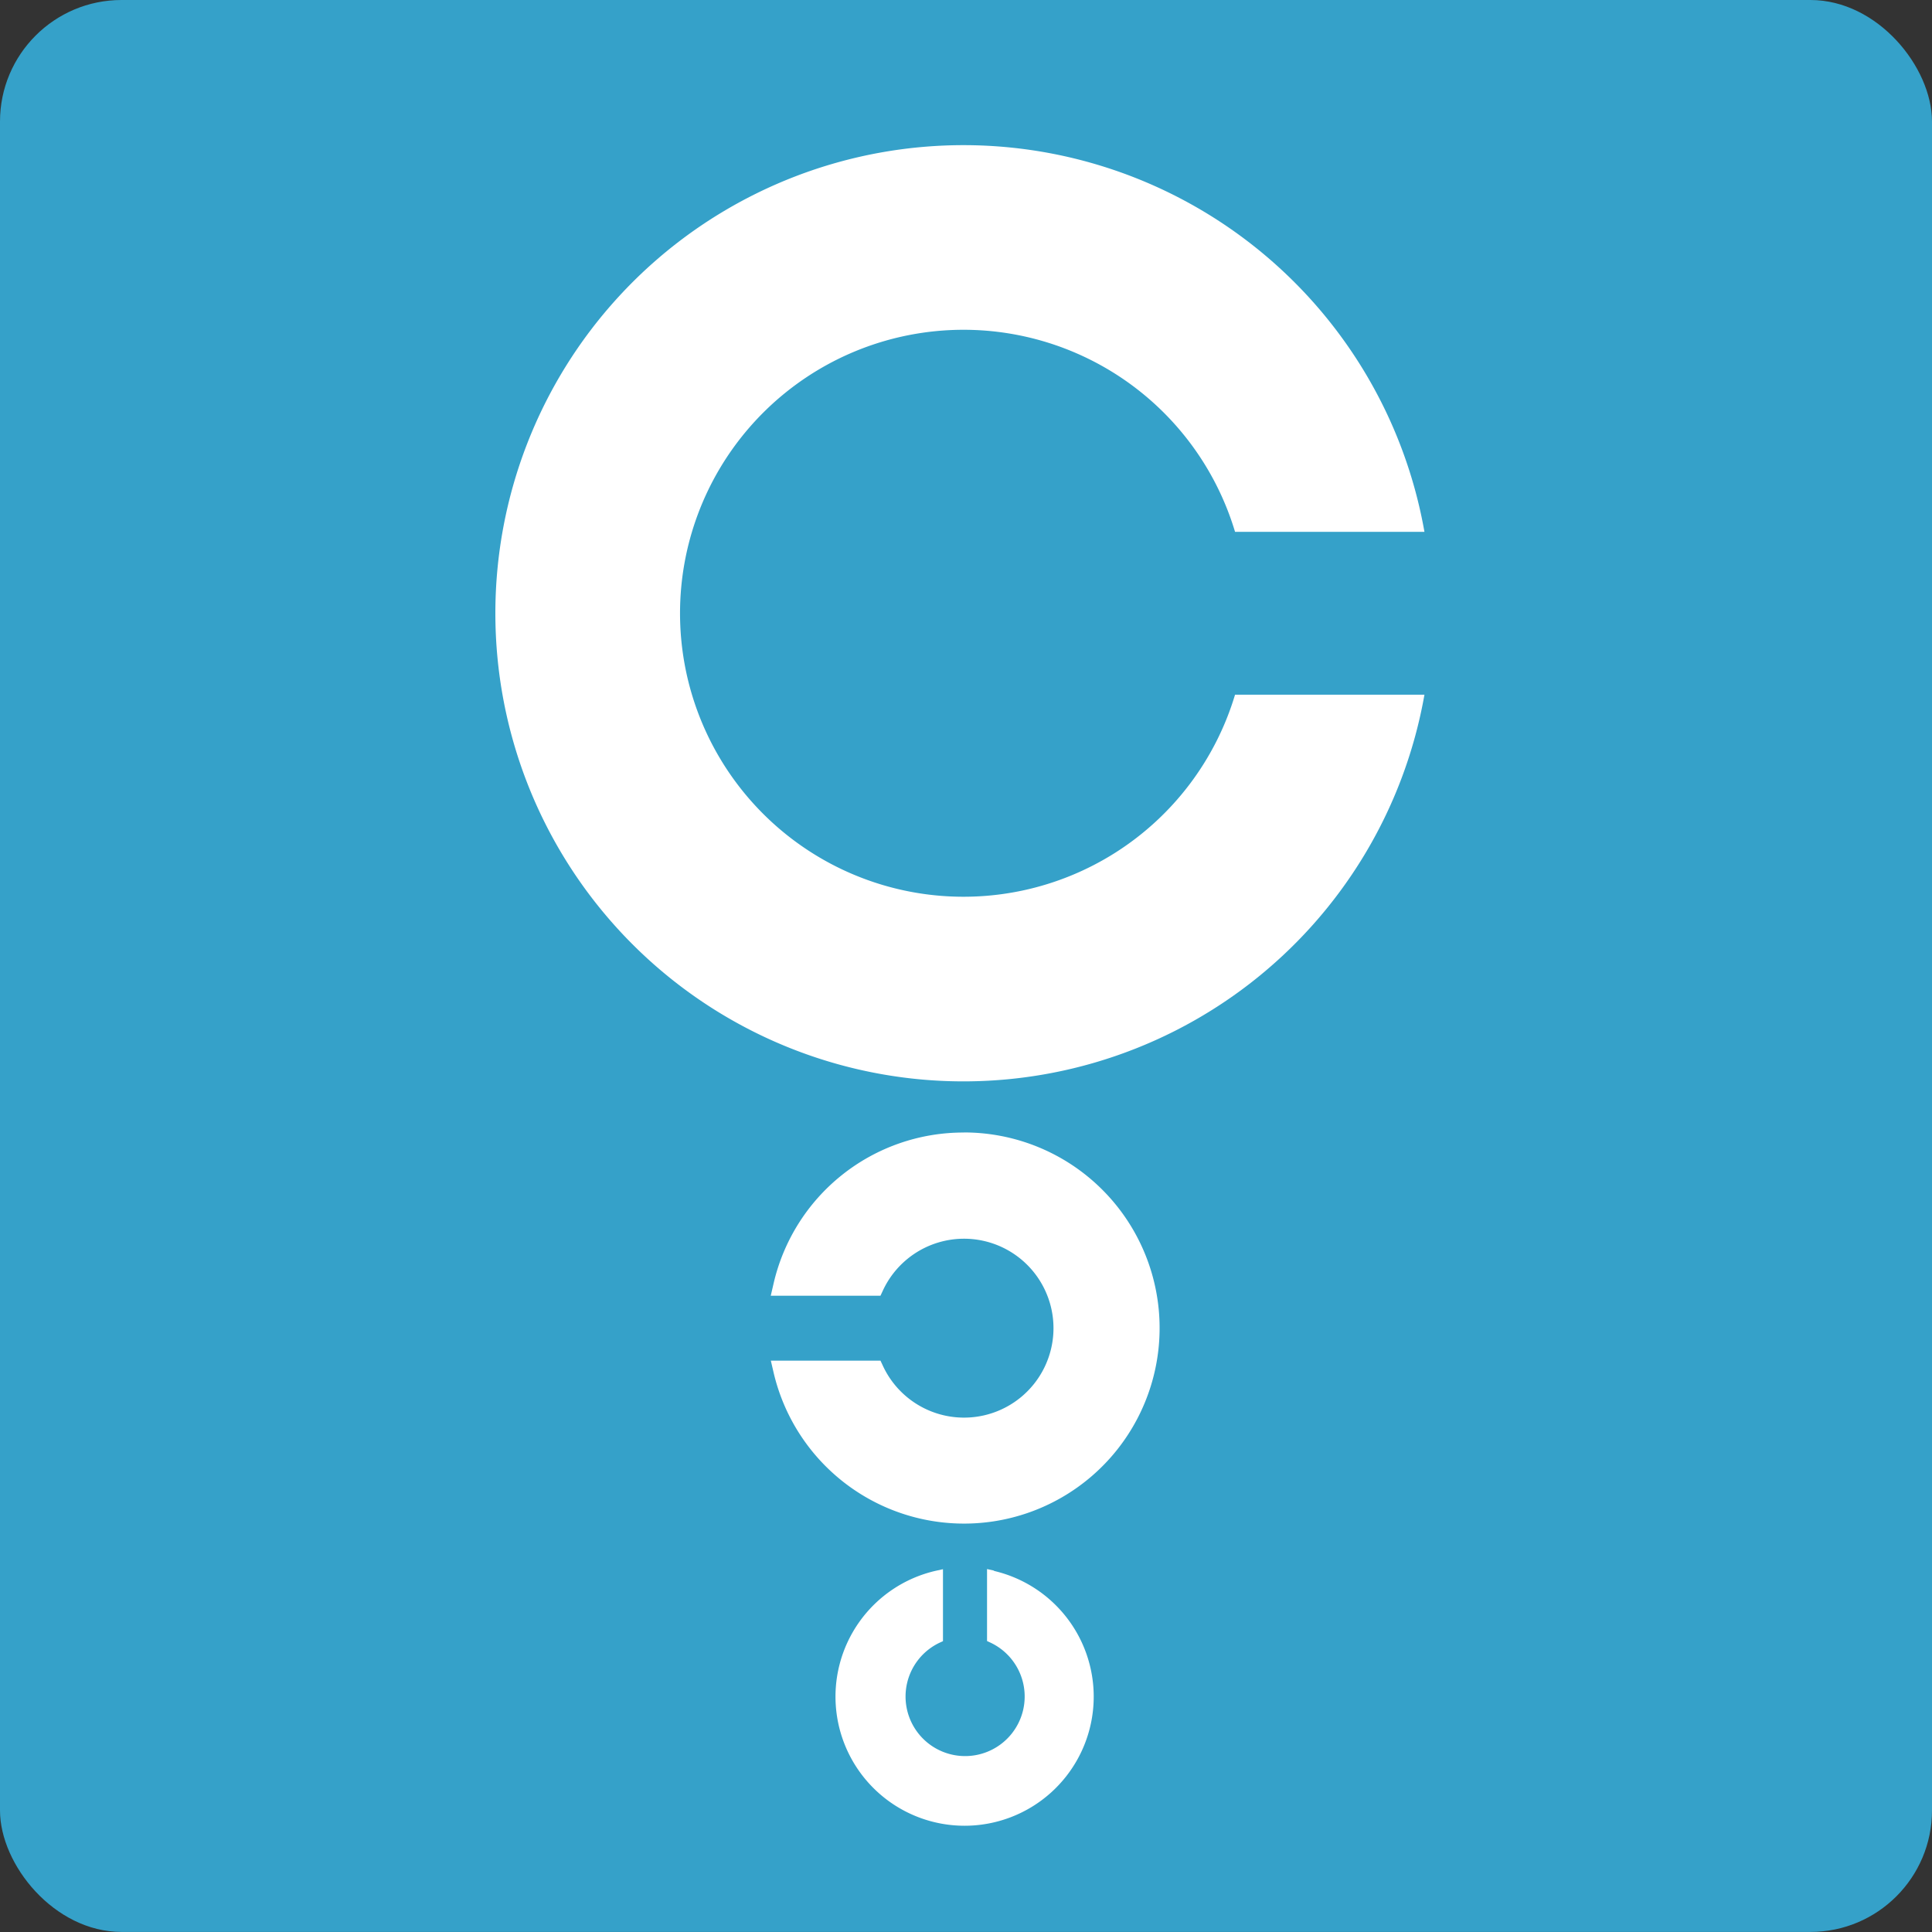 <svg xmlns="http://www.w3.org/2000/svg" width="26.307" height="26.307"><rect width="100%" height="100%" fill="#333333" stroke="none"/><g data-name="アートワーク 29"><g data-name="グループ 8120"><rect data-name="長方形 7071" width="26.307" height="26.306" rx="1.655" fill="#35a1c9"/><path data-name="パス 33142" d="M16.817 9.459a3.86 3.86 0 1 1 0-2.217h2.579a6.374 6.374 0 1 0 0 2.217Z" fill="#fff"/><g data-name="グループ 8119"><path data-name="パス 33143" d="m13.54 21.387-.1-.022v.98l.045.021a.811.811 0 1 1-.687 0l.042-.019v-.98l-.1.022a1.758 1.758 0 1 0 .789 0Z" fill="#fff"/></g><path data-name="パス 33144" d="M13.125 15.421a2.652 2.652 0 0 0-2.594 2.067l-.036.155h1.494l.034-.073a1.218 1.218 0 1 1 0 1.03l-.034-.073h-1.493l.036.155a2.663 2.663 0 1 0 2.594-3.262Z" fill="#fff"/></g></g></svg>